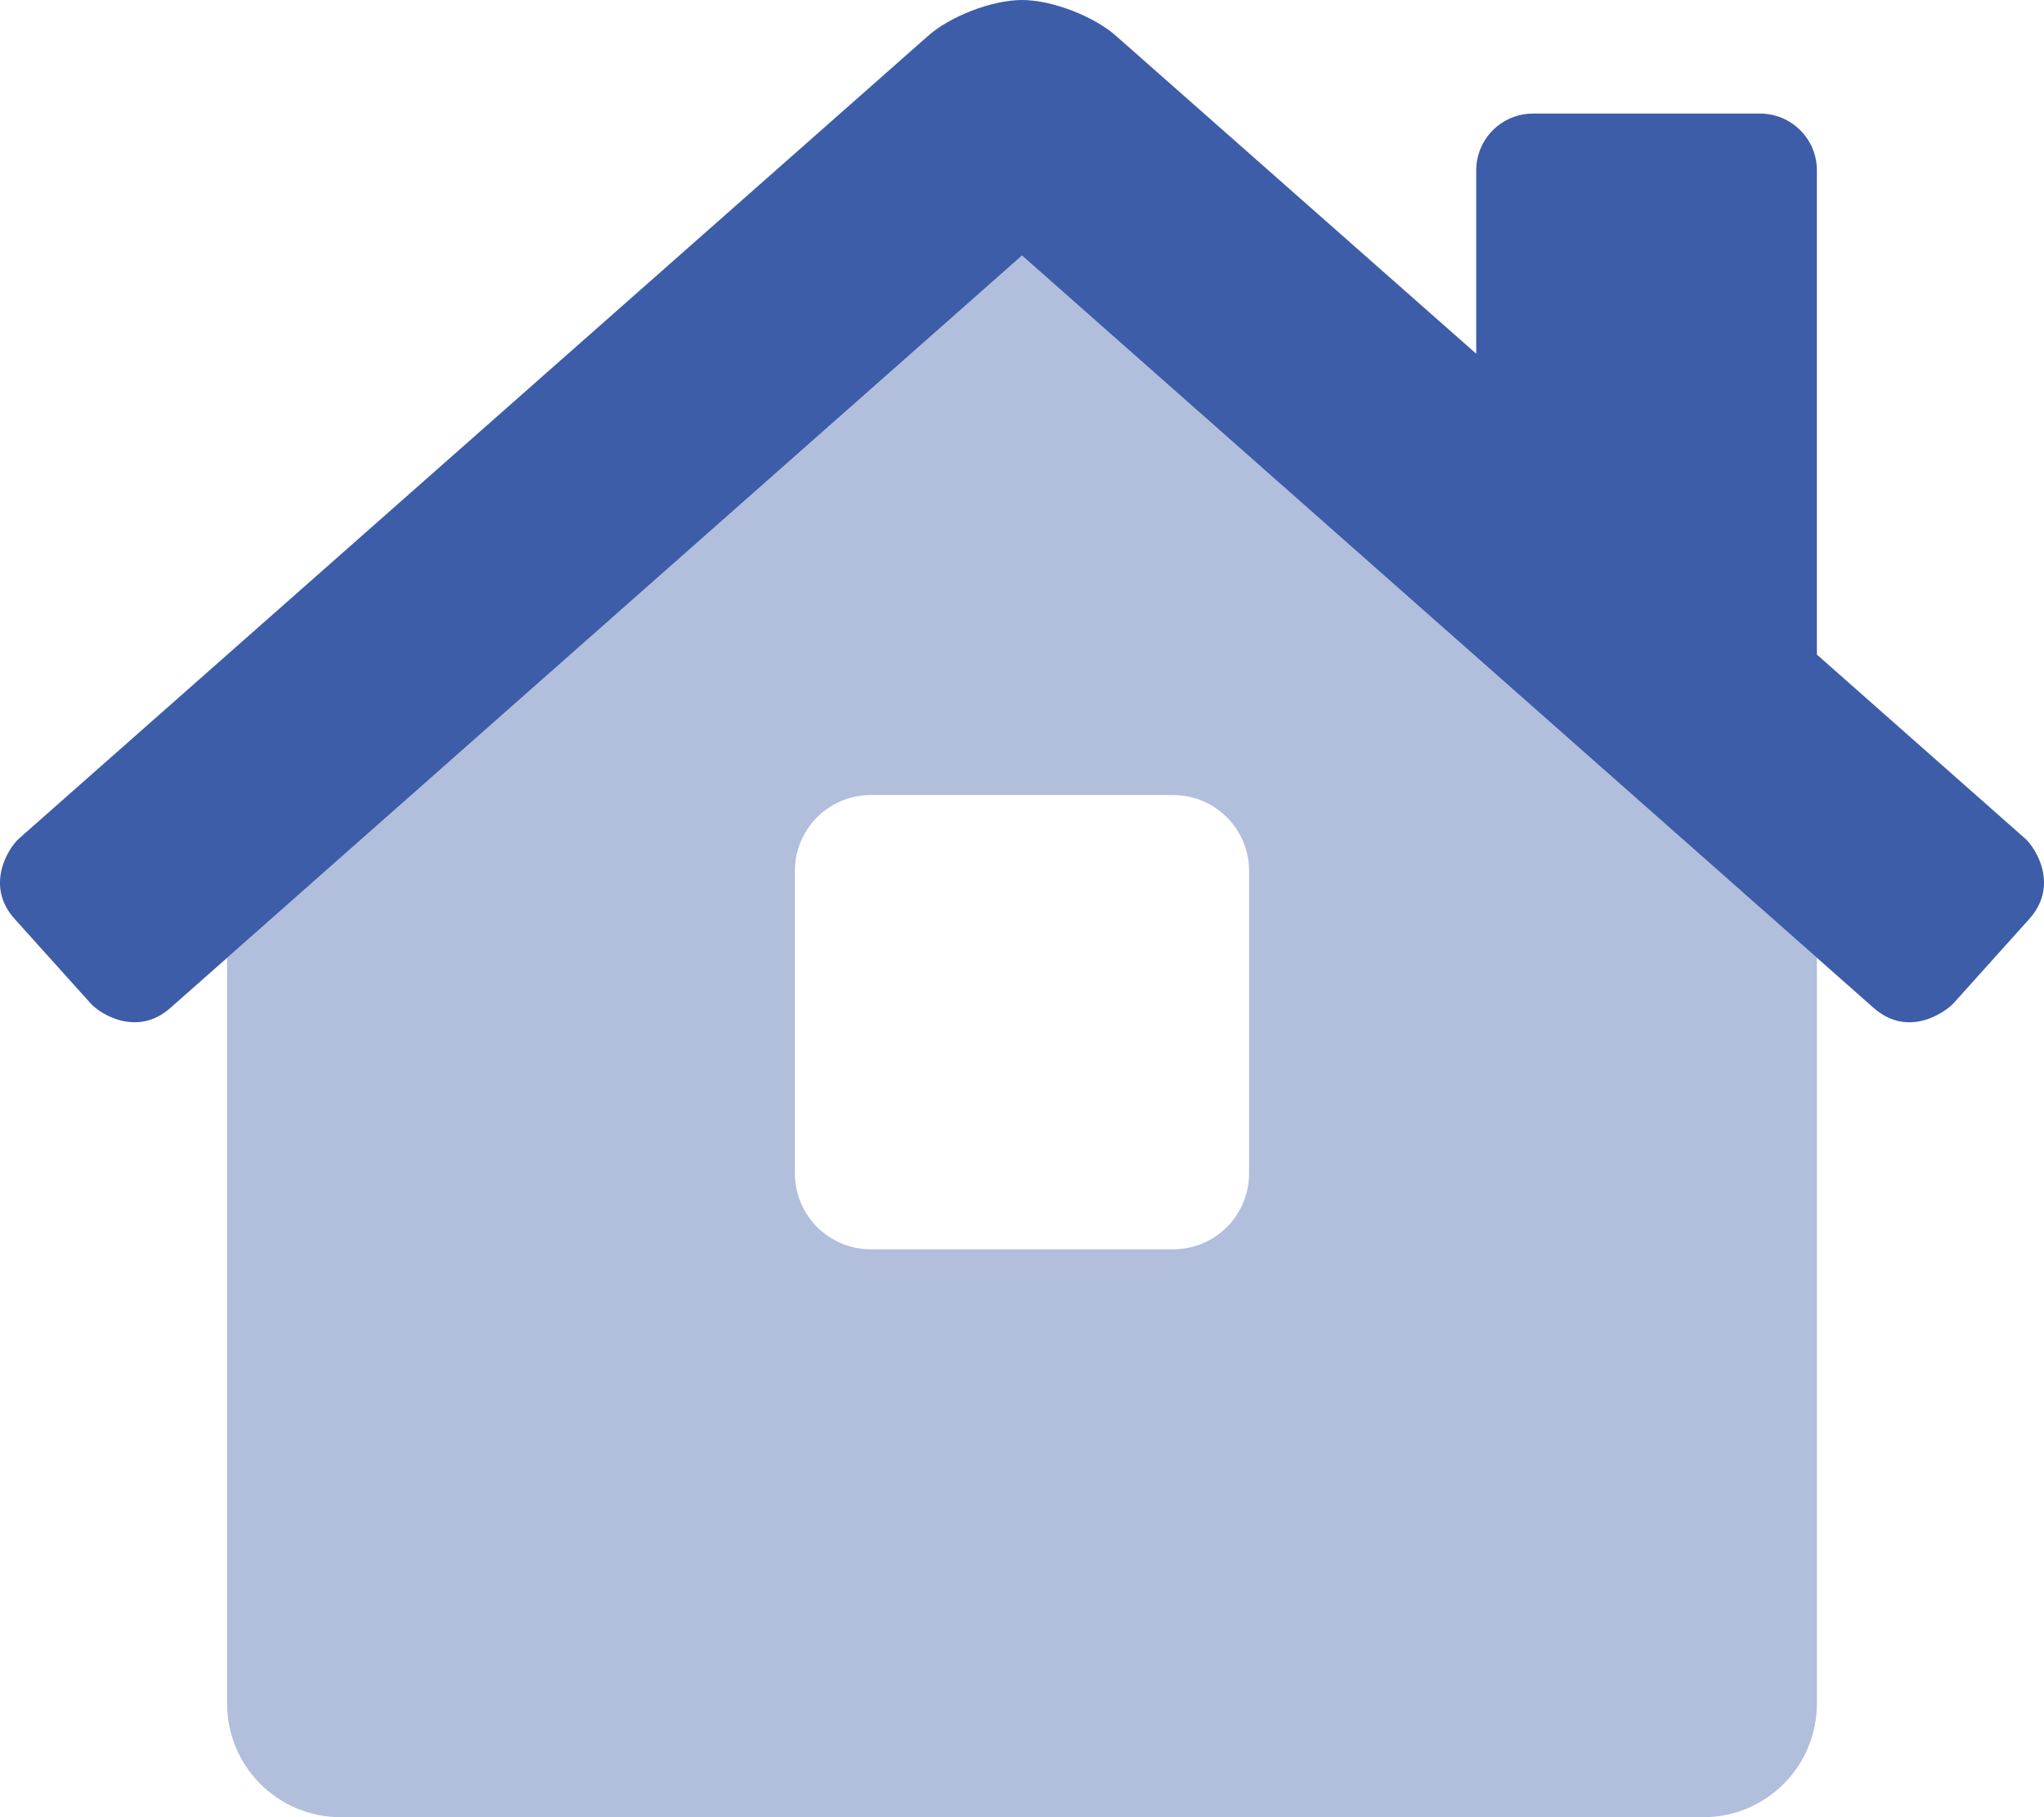 <svg width="36" height="32" viewBox="0 0 36 32" fill="none" xmlns="http://www.w3.org/2000/svg">
<path opacity="0.4" fill-rule="evenodd" clip-rule="evenodd" d="M4 16.866L18 4.5L32 16.866V30C32 31.105 31.105 32 30 32H6C4.895 32 4 31.105 4 30V16.866ZM20.664 22C21.401 21.999 21.998 21.403 22 20.666V15.332C21.997 14.597 21.4 14.001 20.664 14H15.334C14.598 14.002 14.003 14.597 14 15.332V20.666C14.002 21.402 14.598 21.998 15.334 22H20.664Z" fill="#3D5DA9"/>
<path d="M35.744 16.179L34.406 17.668C34.293 17.793 33.627 18.307 32.994 17.744L18 4.5L3.007 17.744C2.426 18.267 1.769 17.863 1.596 17.669L0.257 16.181C-0.266 15.6 0.139 14.943 0.332 14.769L16.332 0.644C16.724 0.288 17.473 0 18 0C18.527 0 19.277 0.288 19.67 0.644L26 6.229V3C26 2.448 26.448 2 27 2H31C31.552 2 32 2.448 32 3V11.527L35.668 14.767C35.862 14.941 36.264 15.596 35.744 16.179Z" fill="#3D5DA9"/>
</svg>
